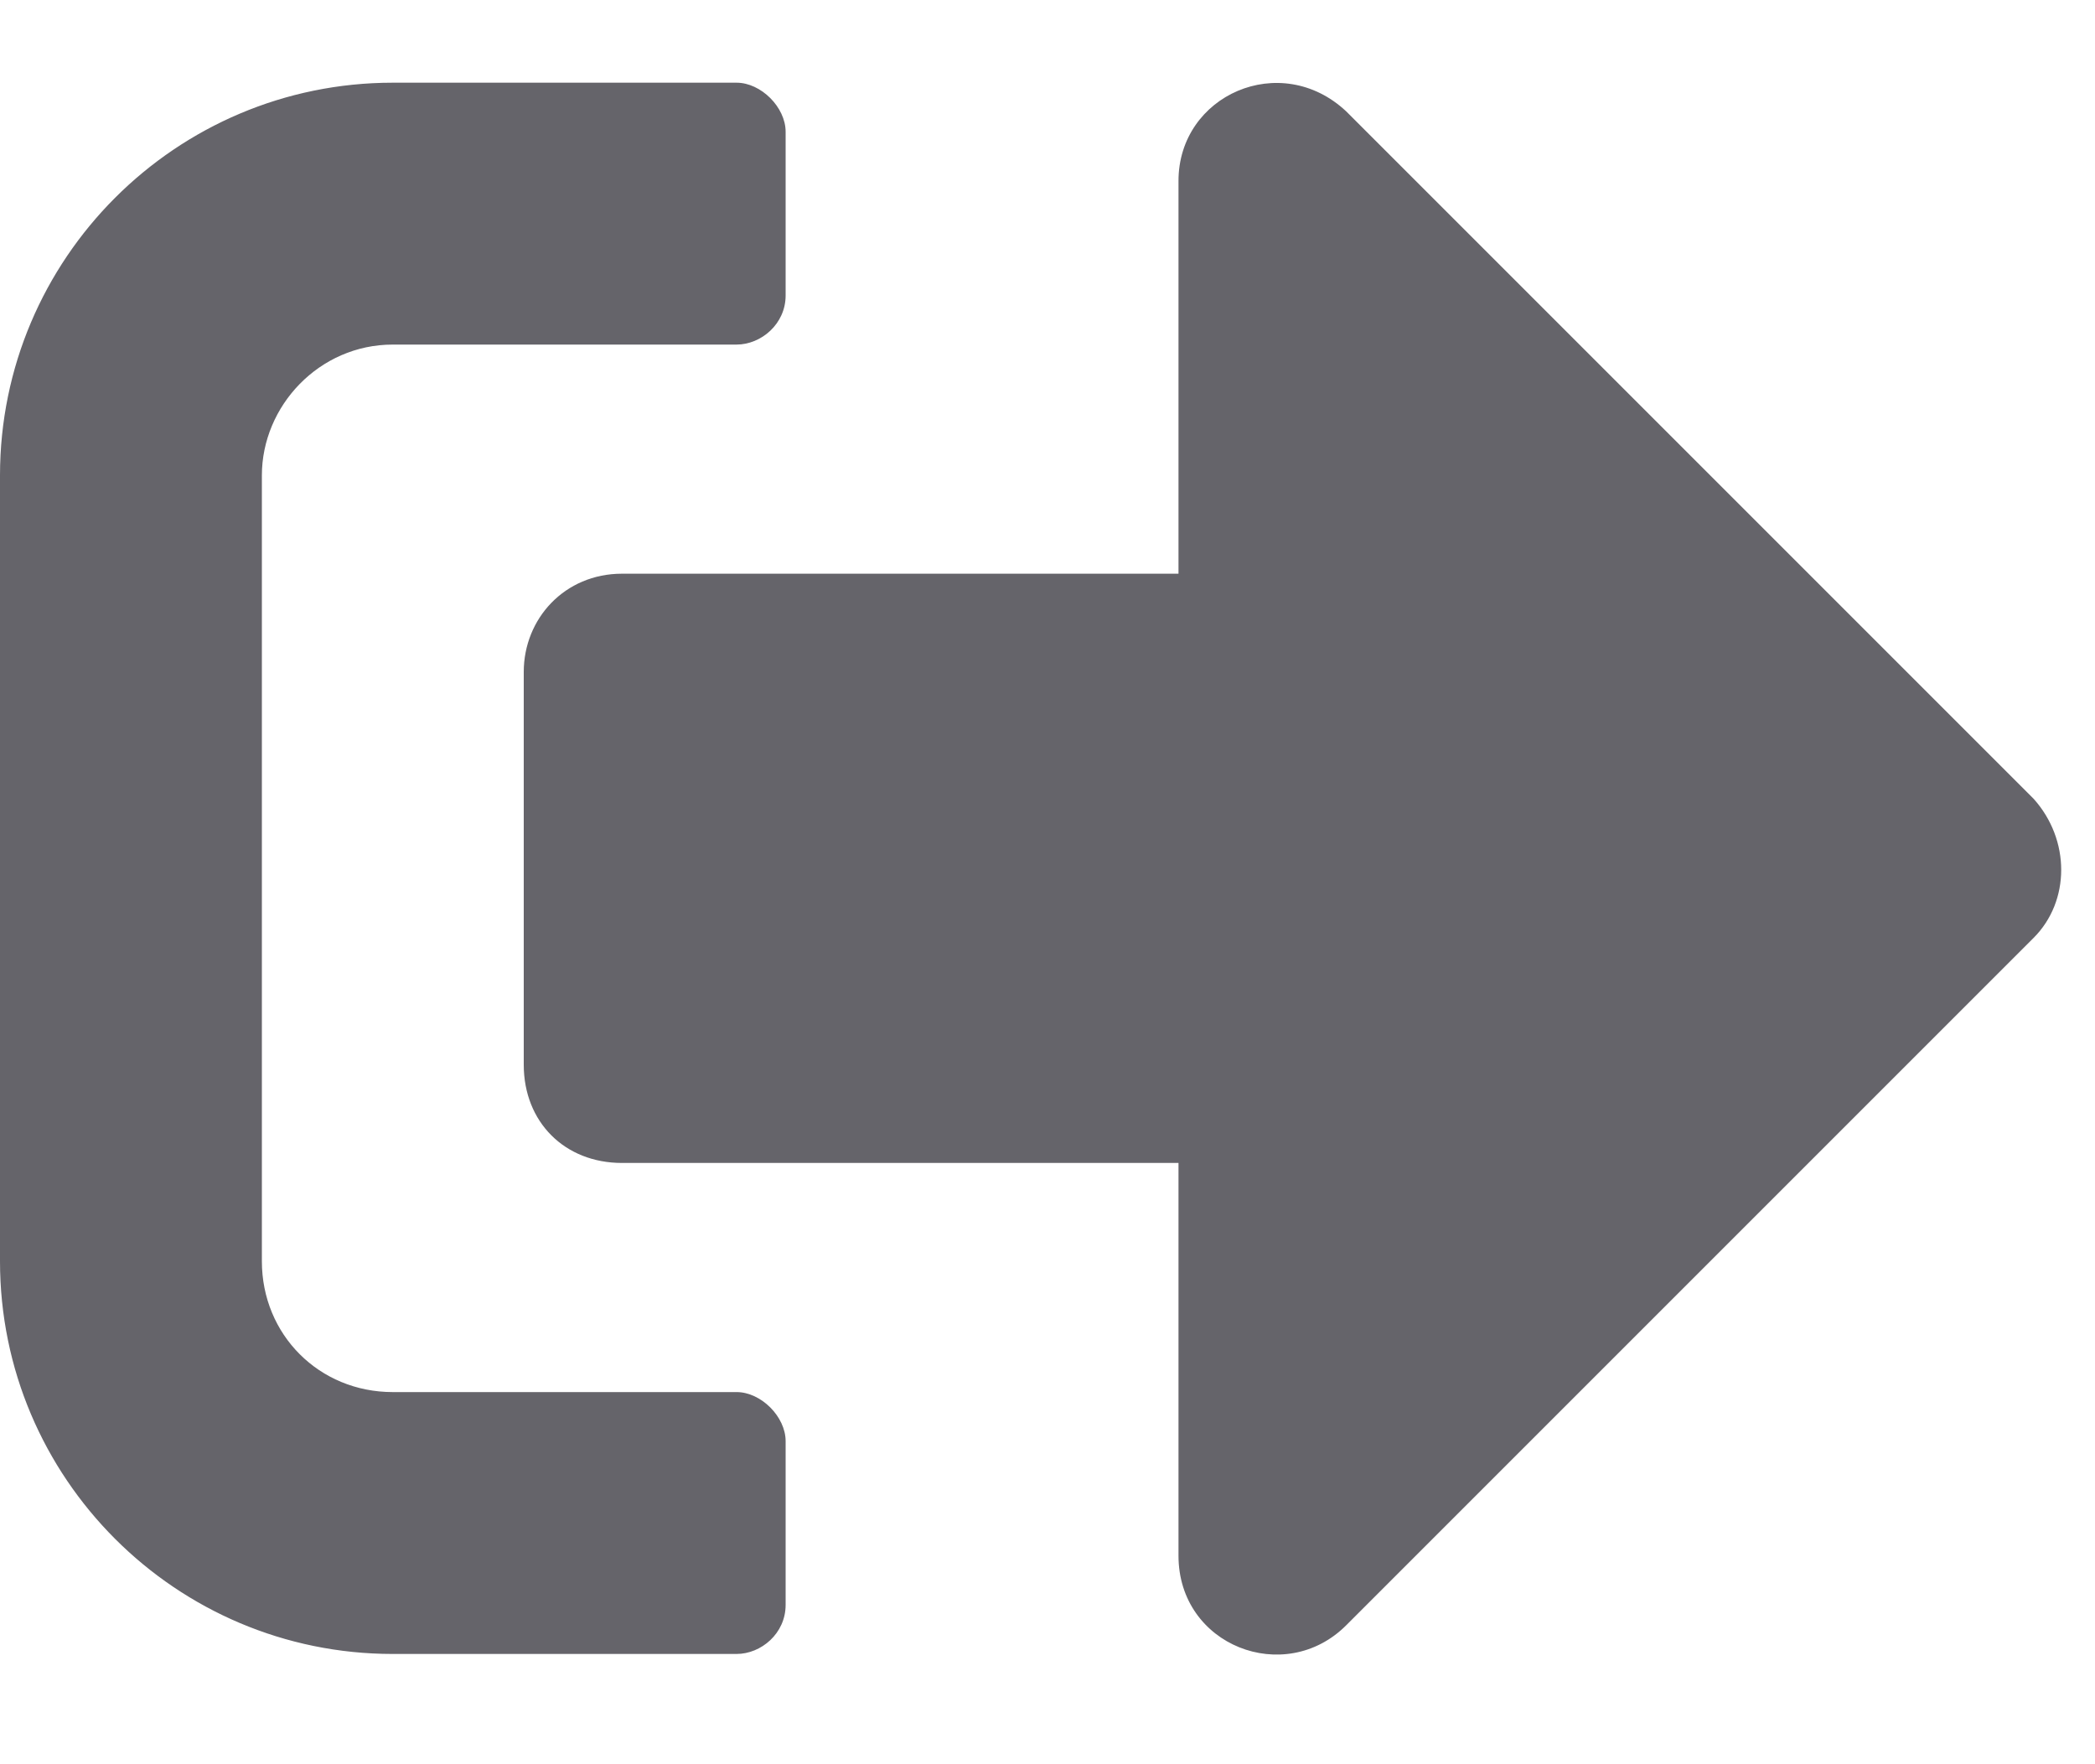 <svg width="19" height="16" viewBox="0 0 19 16" fill="none" xmlns="http://www.w3.org/2000/svg">
<path d="M18.443 8.506C18.777 8.172 18.777 7.615 18.443 7.244L12.209 1.01C11.615 0.453 10.688 0.861 10.688 1.641V5.203H5.641C5.121 5.203 4.75 5.611 4.75 6.094V9.656C4.75 10.176 5.121 10.547 5.641 10.547H10.688V14.109C10.688 14.926 11.652 15.297 12.209 14.74L18.443 8.506ZM7.125 14.555V13.07C7.125 12.848 6.902 12.625 6.68 12.625H3.562C2.895 12.625 2.375 12.105 2.375 11.438V4.312C2.375 3.682 2.895 3.125 3.562 3.125H6.68C6.902 3.125 7.125 2.939 7.125 2.68V1.195C7.125 0.973 6.902 0.75 6.68 0.75H3.562C1.596 0.75 0 2.346 0 4.312V11.438C0 13.404 1.596 15 3.562 15H6.68C6.902 15 7.125 14.815 7.125 14.555Z" fill="#65646A"/>
</svg>

